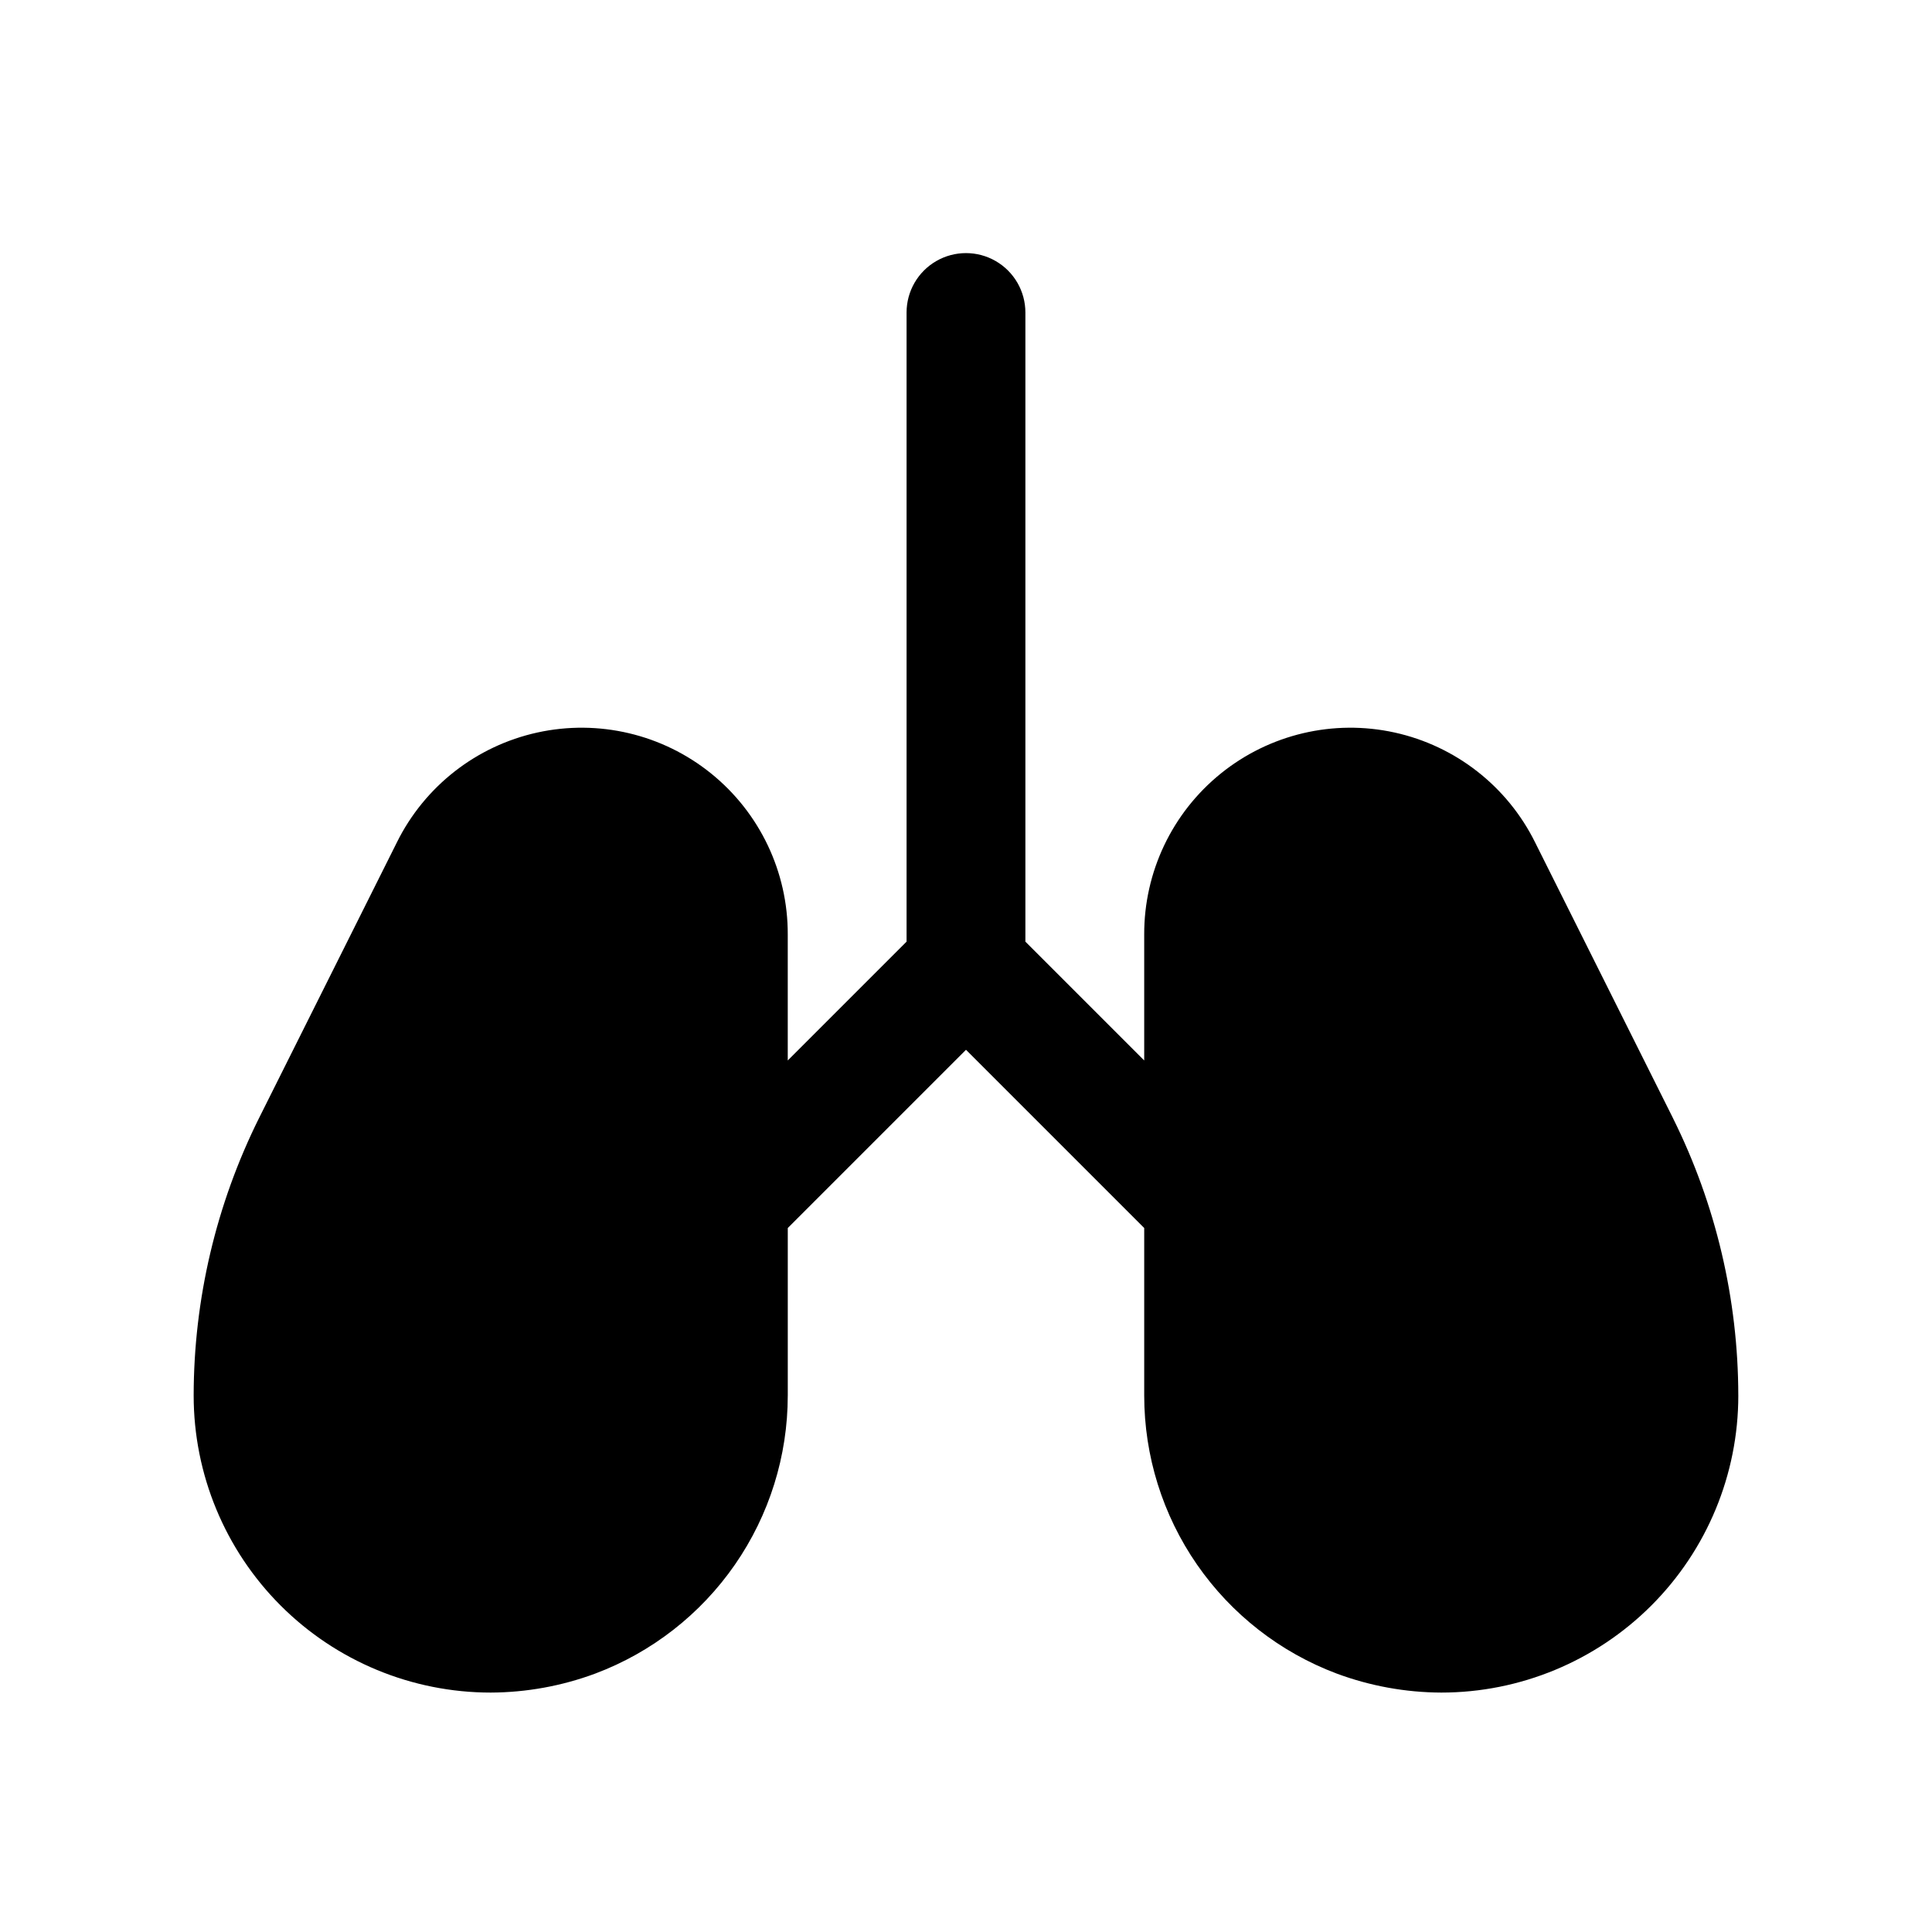 <?xml version="1.0" encoding="UTF-8"?>
<!-- Uploaded to: ICON Repo, www.iconrepo.com, Generator: ICON Repo Mixer Tools -->
<svg fill="#000000" width="800px" height="800px" version="1.1" viewBox="144 144 512 512" xmlns="http://www.w3.org/2000/svg">
 <path d="m604.67 513.83c0 20.879-8.293 40.902-23.059 55.664-14.762 14.762-34.785 23.055-55.664 23.055-9.461-0.035-18.84-1.742-27.707-5.035-14.988-5.637-27.898-15.711-37.016-28.875-9.113-13.164-13.996-28.797-13.996-44.809v-44.398l-47.23-47.23-47.23 47.23v44.398h-0.004c0 16.012-4.883 31.645-13.996 44.809-9.113 13.164-22.027 23.238-37.016 28.875-8.867 3.293-18.246 5-27.707 5.035-20.879 0-40.902-8.293-55.664-23.055-14.762-14.762-23.059-34.785-23.059-55.664 0.027-25.516 5.957-50.68 17.32-73.523l36.527-73.051v-0.004c7.352-14.855 21.051-25.57 37.242-29.129 16.191-3.555 33.125 0.434 46.023 10.844 12.902 10.406 20.383 26.113 20.328 42.688v33.379l31.488-31.488v-166.73c0-5.625 3-10.82 7.871-13.633s10.875-2.812 15.746 0 7.871 8.008 7.871 13.633v166.73l31.488 31.488v-33.379c-0.051-16.574 7.426-32.281 20.328-42.688 12.902-10.41 29.832-14.398 46.023-10.844 16.191 3.559 29.891 14.273 37.246 29.129l36.527 73.051-0.004 0.004c11.367 22.844 17.293 48.008 17.32 73.523z"/>
</svg>